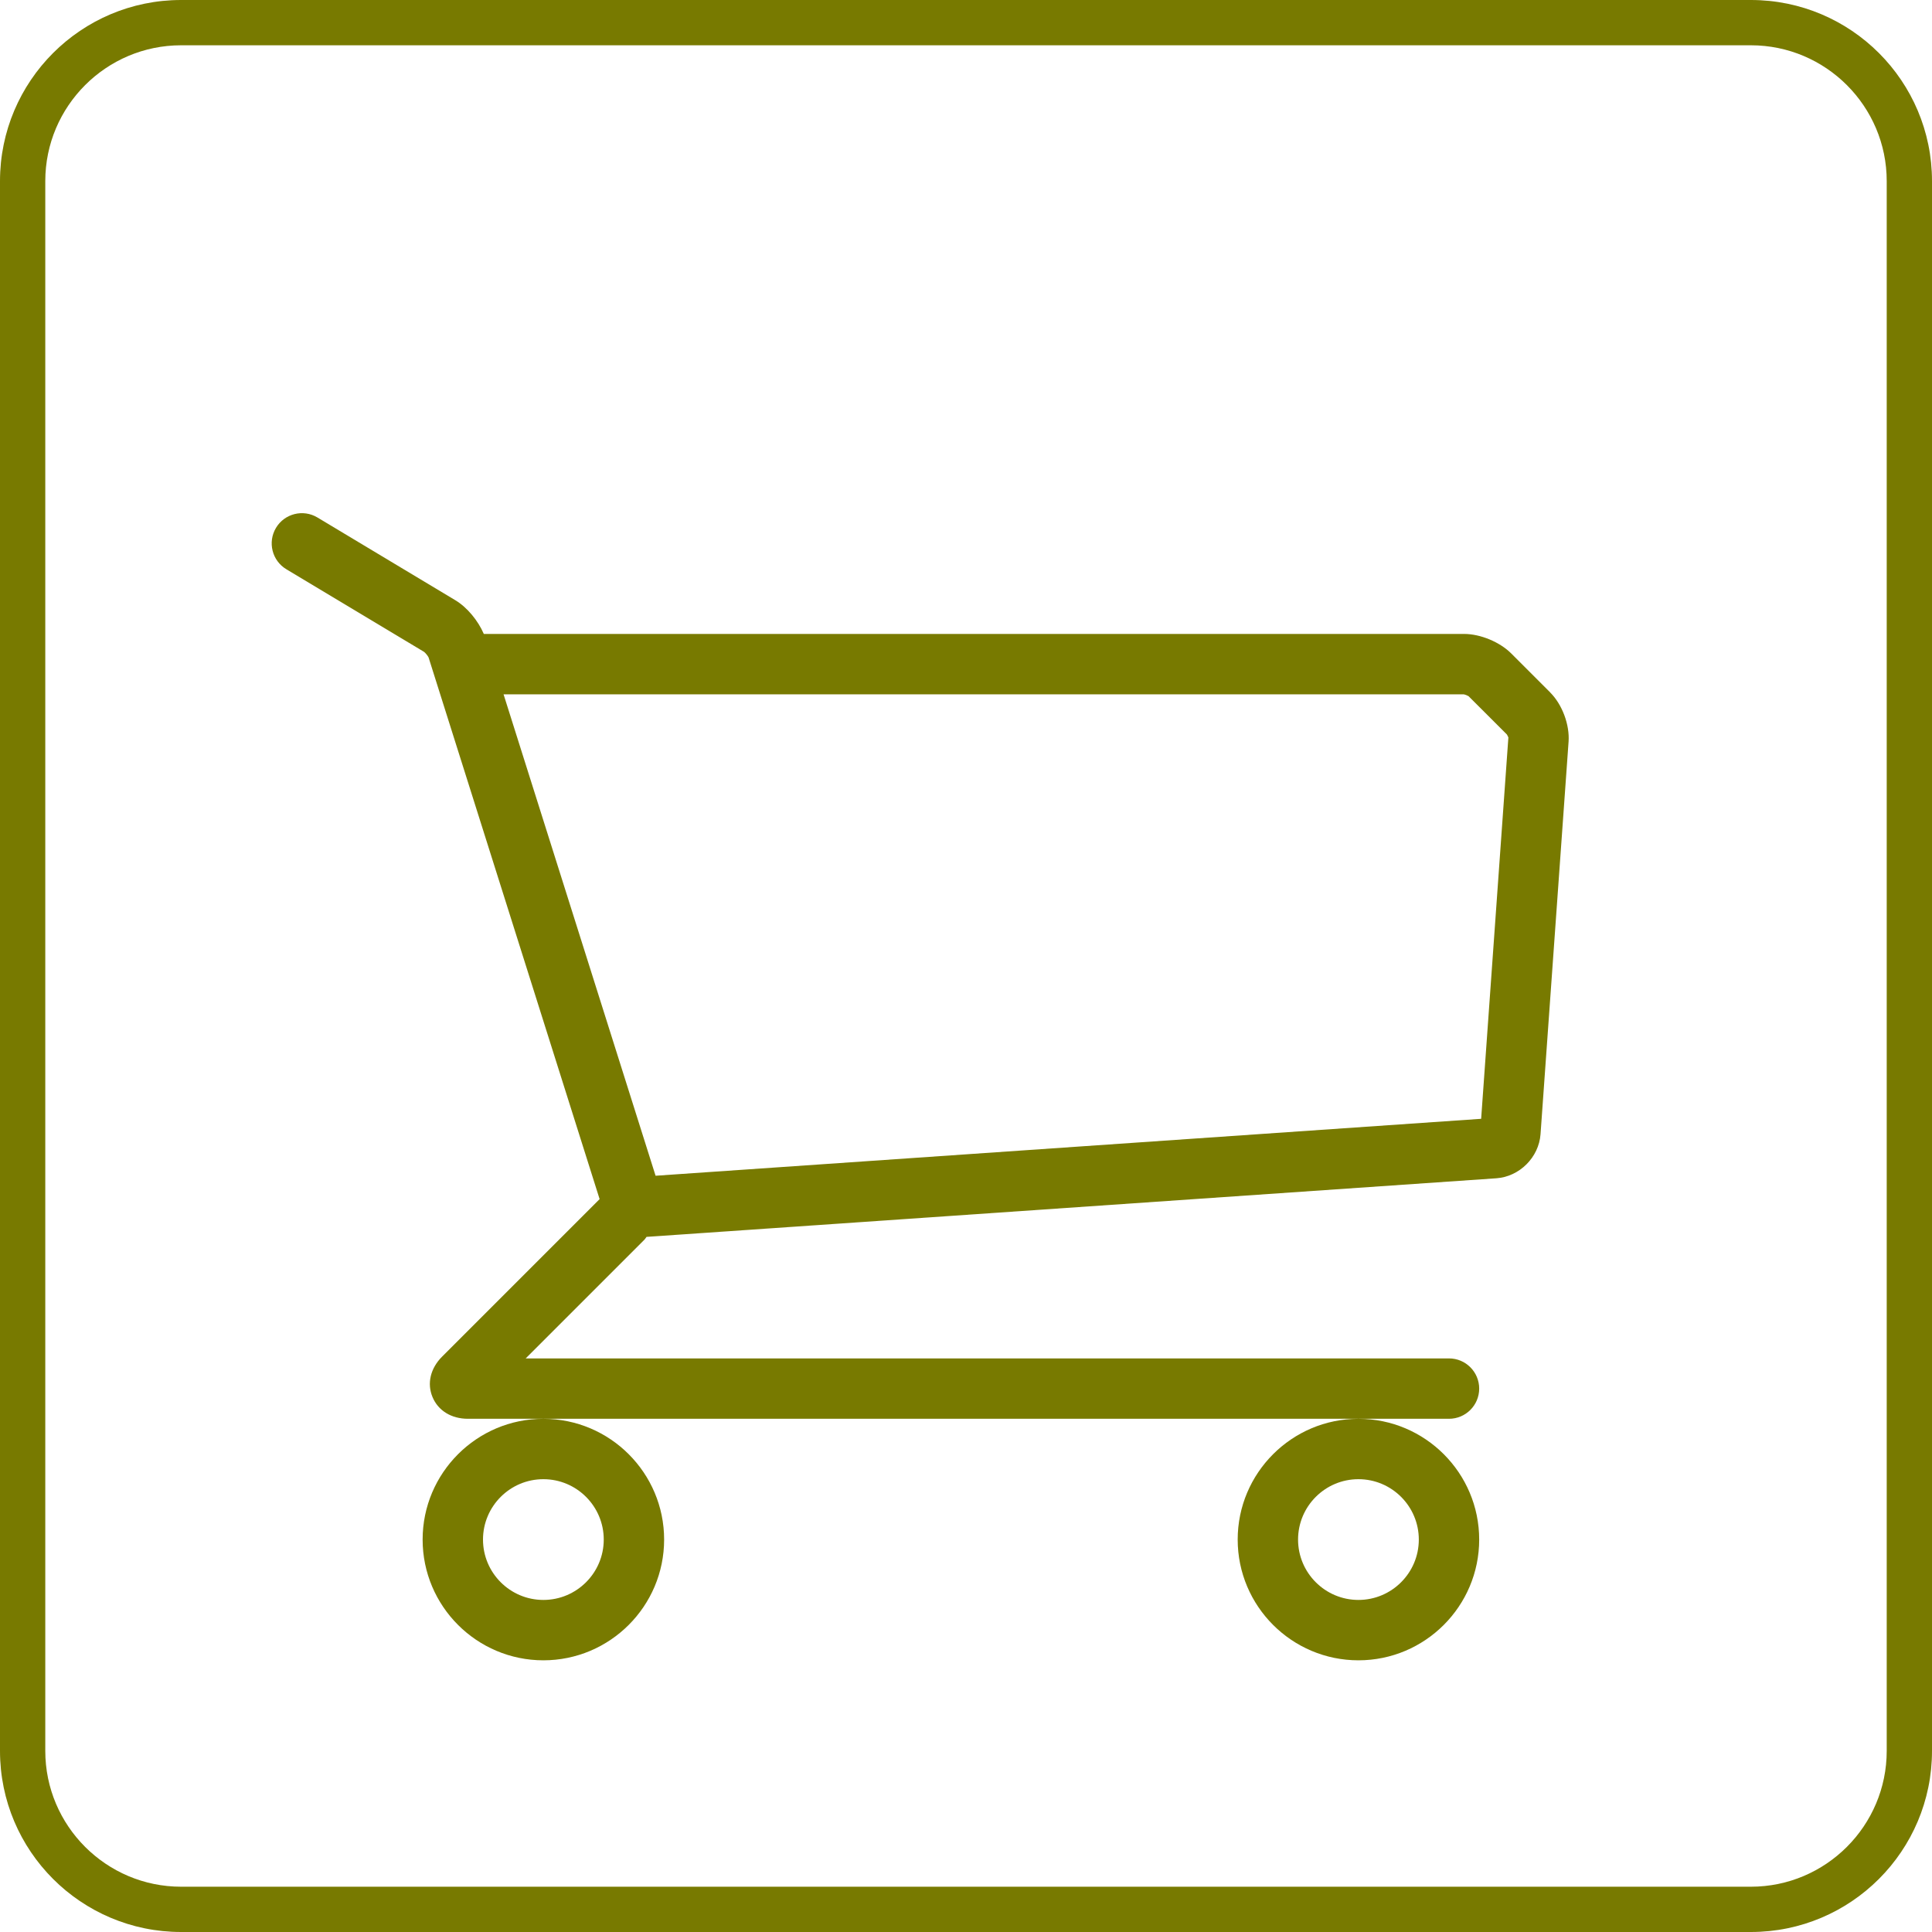 <?xml version="1.0" encoding="UTF-8"?>
<svg id="uuid-f33e5443-97e2-4387-bd2a-52b31216a5a2" data-name="Achmea Licht Groen RGB" xmlns="http://www.w3.org/2000/svg" width="64" height="64" viewBox="0 0 64 64">
  <defs>
    <style>
      .uuid-e299614c-164c-4b81-8608-1d91caf33c30 {
        fill: #787A00;
      }
    </style>
  </defs>
  <path class="uuid-e299614c-164c-4b81-8608-1d91caf33c30" d="M58,1.5c2.481,0,4.5,2.019,4.5,4.5V58c0,2.481-2.019,4.5-4.5,4.5H6c-2.481,0-4.5-2.019-4.5-4.5V6C1.5,3.519,3.519,1.5,6,1.5H58m0-1.5H6C2.687,0,0,2.687,0,6V58c0,3.313,2.687,6,6,6H58c3.313,0,6-2.687,6-6V6c0-3.313-2.687-6-6-6h0Z"/>
  <path class="uuid-e299614c-164c-4b81-8608-1d91caf33c30" d="M41,51c0,2.206,1.794,4,4,4s4-1.794,4-4-1.794-4-4-4-4,1.794-4,4Zm4-2c1.103,0,2,.897,2,2s-.897,2-2,2-2-.897-2-2,.897-2,2-2Zm-31,2c0,2.206,1.794,4,4,4s4-1.794,4-4-1.794-4-4-4-4,1.794-4,4Zm4-2c1.103,0,2,.897,2,2s-.897,2-2,2-2-.897-2-2,.897-2,2-2ZM51.354,22.939l-1.293-1.293c-.38-.38-1.022-.646-1.561-.646H16.027c-.189-.439-.55-.88-.941-1.115l-4.571-2.743c-.474-.284-1.088-.13-1.372,.343-.284,.474-.131,1.088,.343,1.372l4.562,2.737c.046,.034,.131,.141,.149,.184l5.666,17.944-5.217,5.217c-.387,.387-.507,.888-.319,1.339,.187,.452,.625,.721,1.173,.721H48c.552,0,1-.448,1-1s-.448-1-1-1H17.414l3.939-3.939c.025-.025,.041-.06,.064-.087l28.152-1.941c.766-.053,1.408-.694,1.463-1.46l.929-13.002c.04-.562-.21-1.232-.608-1.63Zm-2.289,14.123l-27.348,1.886-5.036-15.948h31.801c.046,.005,.143,.045,.165,.061l1.272,1.271c.019,.026,.044,.094,.048,.097l-.902,12.634Z"/>
</svg>